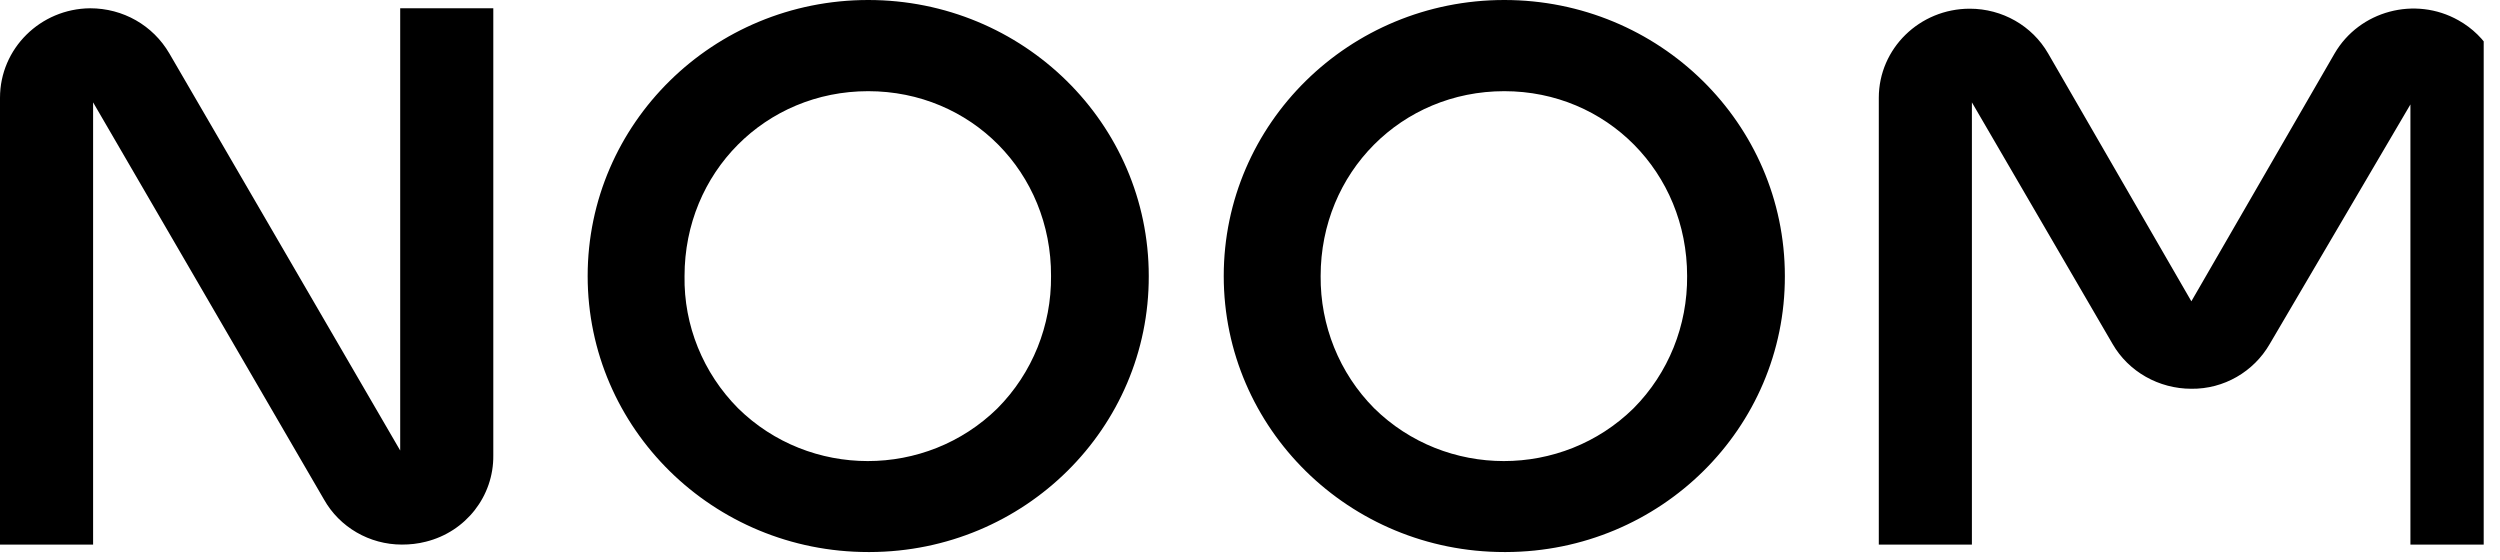 <svg width="125" height="28" viewBox="0 0 125 28" fill="none" xmlns="http://www.w3.org/2000/svg">
<g clip-path="url(#clip0_6719_6461)">
<path d="M125.176 27.229H120.521V5.222L113.486 17.2C112.686 18.588 111.19 19.458 109.568 19.438C107.946 19.438 106.43 18.588 105.63 17.2L98.595 5.118V27.229H93.94V4.891C93.94 2.425 95.983 0.435 98.489 0.435C100.111 0.435 101.607 1.285 102.407 2.673L109.568 15.065L116.73 2.673C117.972 0.539 120.753 -0.207 122.922 1.015C124.333 1.803 125.197 3.274 125.197 4.891L125.176 27.229ZM20.094 27.229C18.472 27.229 16.977 26.359 16.198 24.971L4.655 5.118V27.229H0V4.891C0 2.425 2.022 0.435 4.508 0.414C6.151 0.414 7.646 1.264 8.468 2.673L20.01 22.525V0.414H24.665V22.774C24.686 24.805 23.296 26.587 21.295 27.084C20.895 27.188 20.494 27.229 20.094 27.229ZM43.411 27.602C35.66 27.602 29.383 21.427 29.383 13.801C29.383 6.175 35.66 0 43.411 0C51.162 0 57.438 6.175 57.438 13.801C57.459 21.406 51.225 27.582 43.495 27.602H43.411ZM43.411 4.559C38.271 4.559 34.227 8.621 34.227 13.801C34.185 16.267 35.154 18.65 36.902 20.412C40.483 23.934 46.296 23.934 49.877 20.412C51.625 18.65 52.573 16.267 52.552 13.801C52.573 8.621 48.55 4.559 43.411 4.559ZM75.215 27.602C67.464 27.602 61.187 21.427 61.187 13.801C61.187 6.175 67.464 0 75.215 0C82.966 0 89.243 6.175 89.243 13.801C89.264 21.406 83.029 27.582 75.299 27.602H75.215ZM75.215 4.559C70.076 4.559 66.032 8.621 66.032 13.801C66.011 16.267 66.959 18.65 68.707 20.412C72.287 23.934 78.101 23.934 81.681 20.412C83.43 18.65 84.377 16.267 84.356 13.801C84.356 8.621 80.333 4.559 75.215 4.559Z" fill="black"/>
</g>
<defs>
<clipPath id="clip0_6719_6461">
<rect width="124.185" height="27.829" fill="white"/>
</clipPath>
</defs>
</svg>
